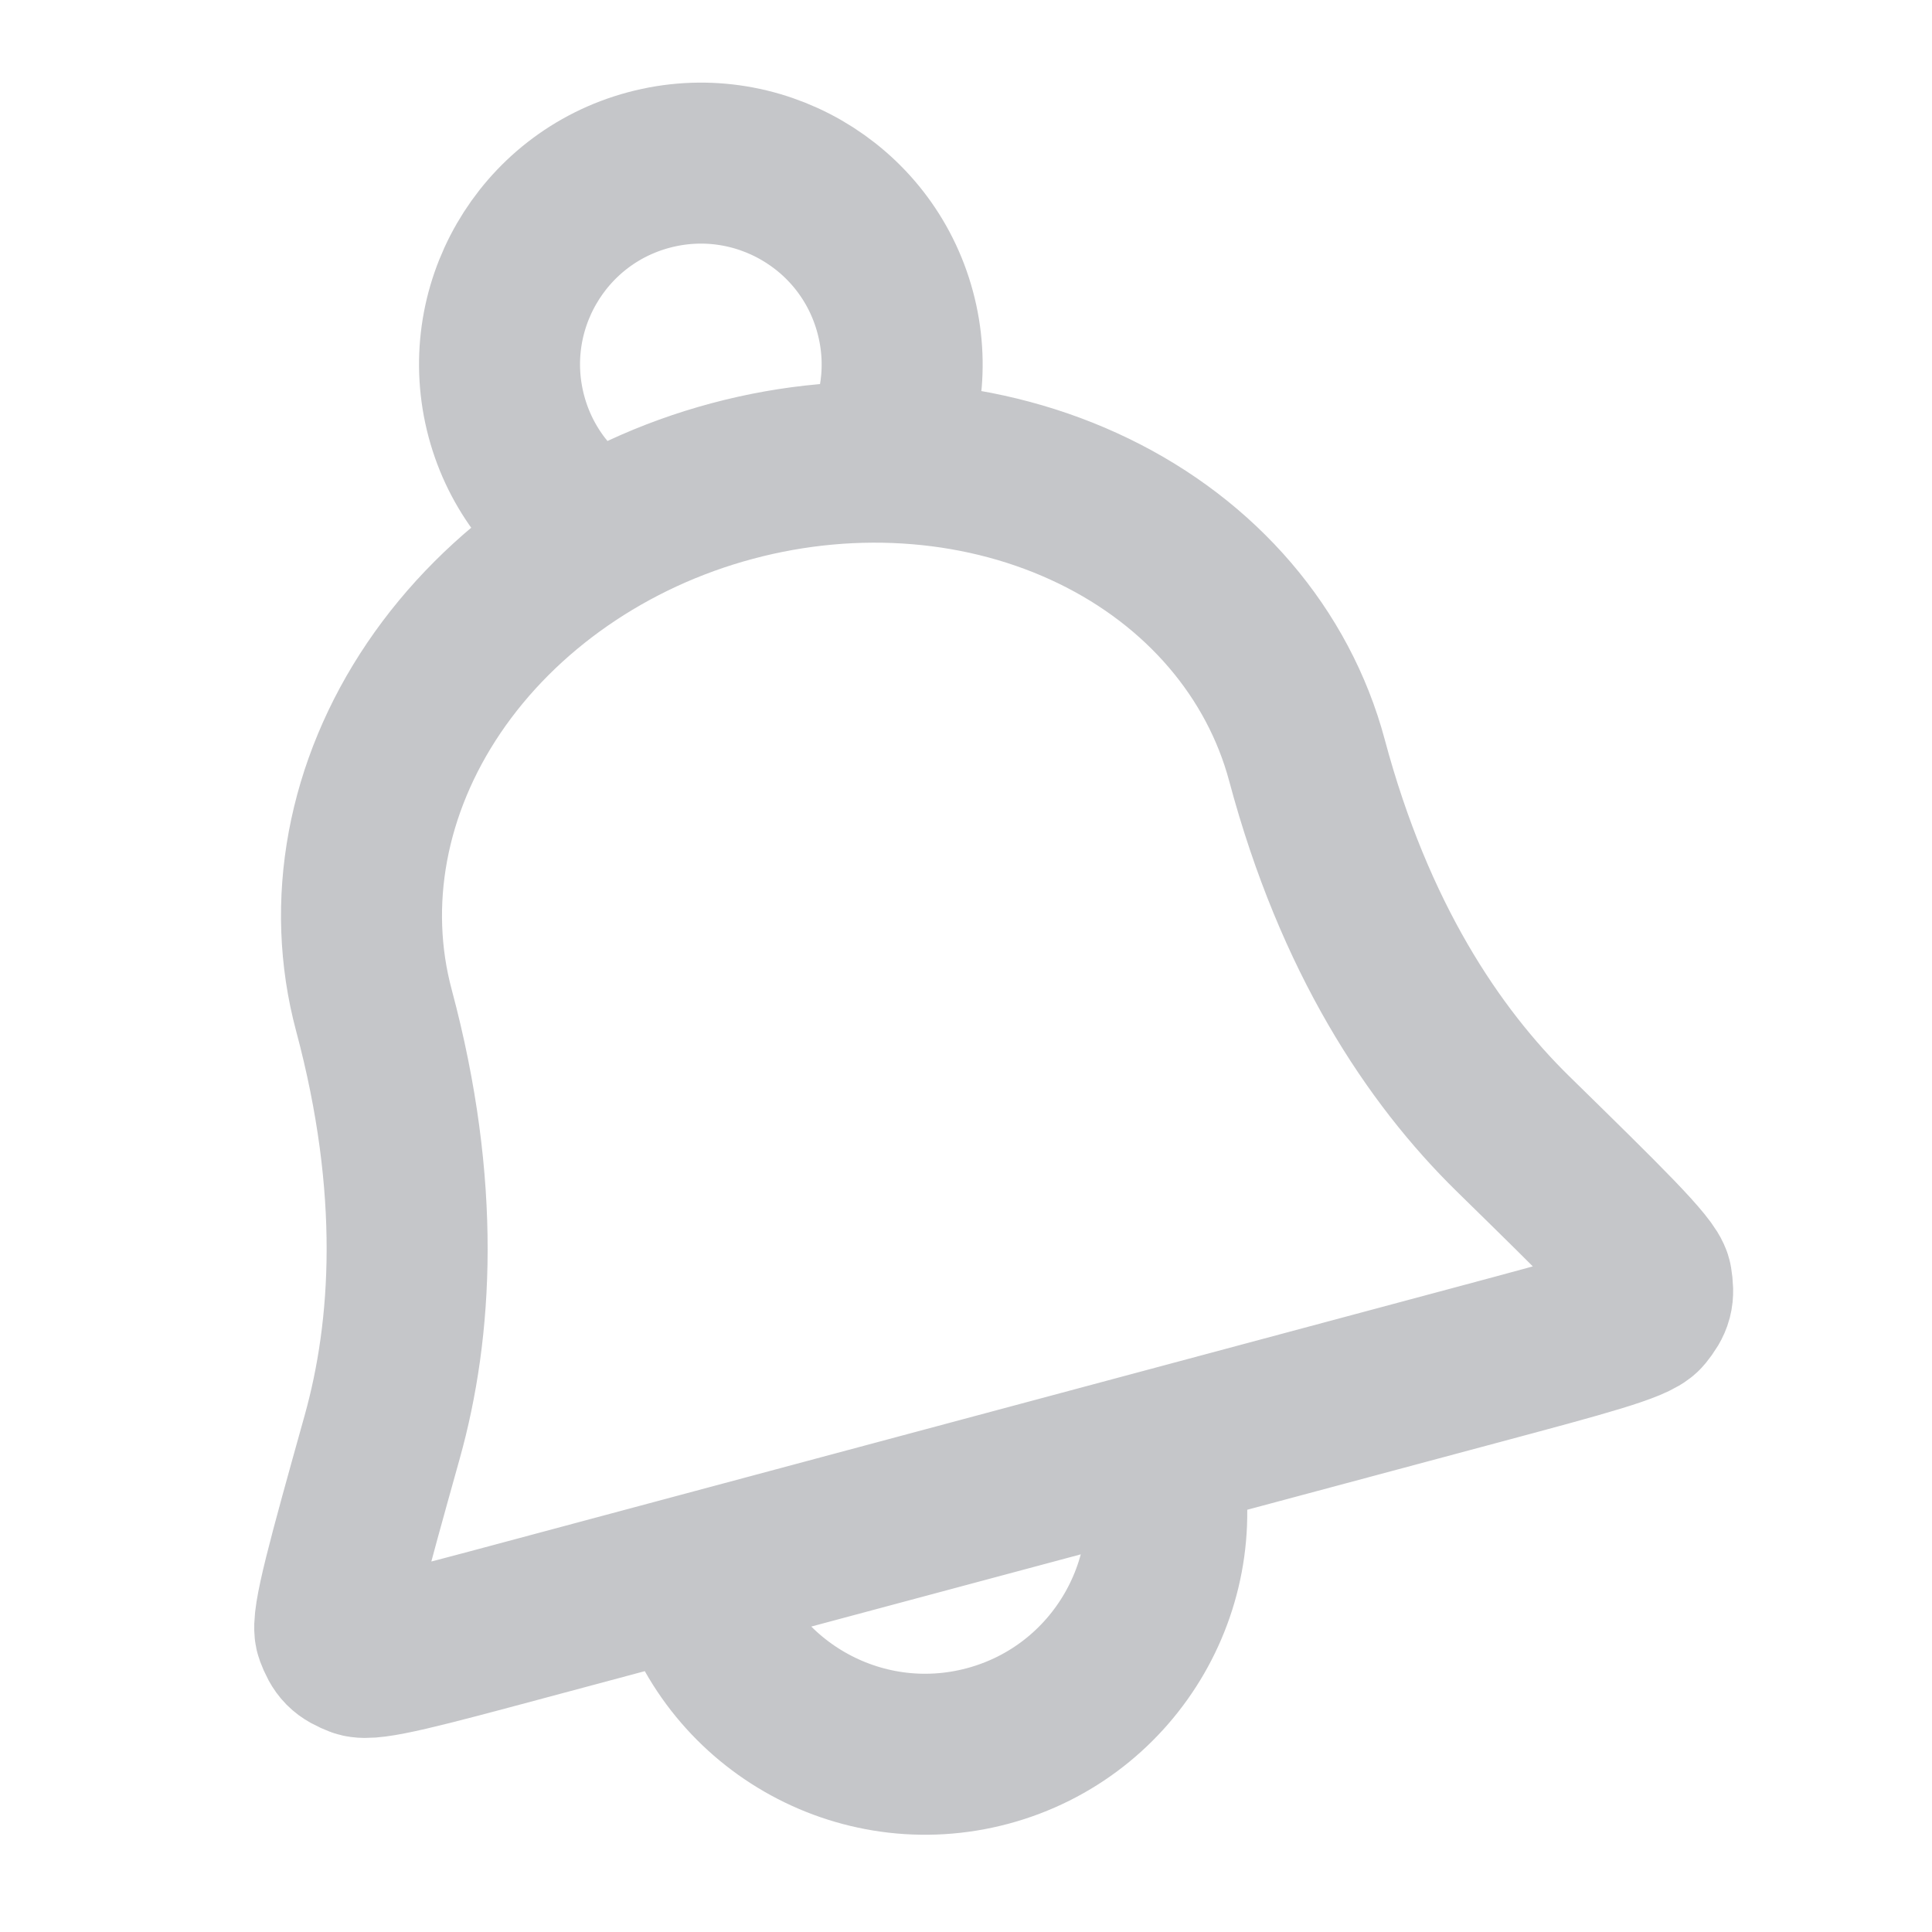 <svg width="24" height="24" viewBox="0 0 24 24" fill="none" xmlns="http://www.w3.org/2000/svg">
<path d="M14.391 18.015C14.82 19.615 13.87 21.26 12.27 21.689C10.669 22.118 9.024 21.168 8.595 19.568M10.891 5.741C11.196 5.194 11.296 4.532 11.121 3.88C10.764 2.546 9.393 1.755 8.059 2.112C6.725 2.469 5.934 3.84 6.291 5.174C6.466 5.826 6.884 6.349 7.421 6.671M16.236 9.446C15.879 8.113 14.926 6.999 13.587 6.349C12.247 5.698 10.631 5.564 9.094 5.976C7.557 6.387 6.225 7.312 5.39 8.545C4.556 9.778 4.288 11.219 4.645 12.551C5.235 14.755 5.121 16.514 4.748 17.85C4.323 19.373 4.11 20.134 4.167 20.287C4.233 20.462 4.281 20.51 4.455 20.578C4.607 20.637 5.247 20.465 6.526 20.122L18.392 16.943C19.671 16.6 20.311 16.429 20.413 16.302C20.53 16.156 20.547 16.091 20.517 15.906C20.49 15.745 19.925 15.192 18.796 14.086C17.805 13.115 16.826 11.65 16.236 9.446Z" stroke="#C5C6C9" stroke-width="2" stroke-linecap="round" stroke-linejoin="round"/>
</svg>

